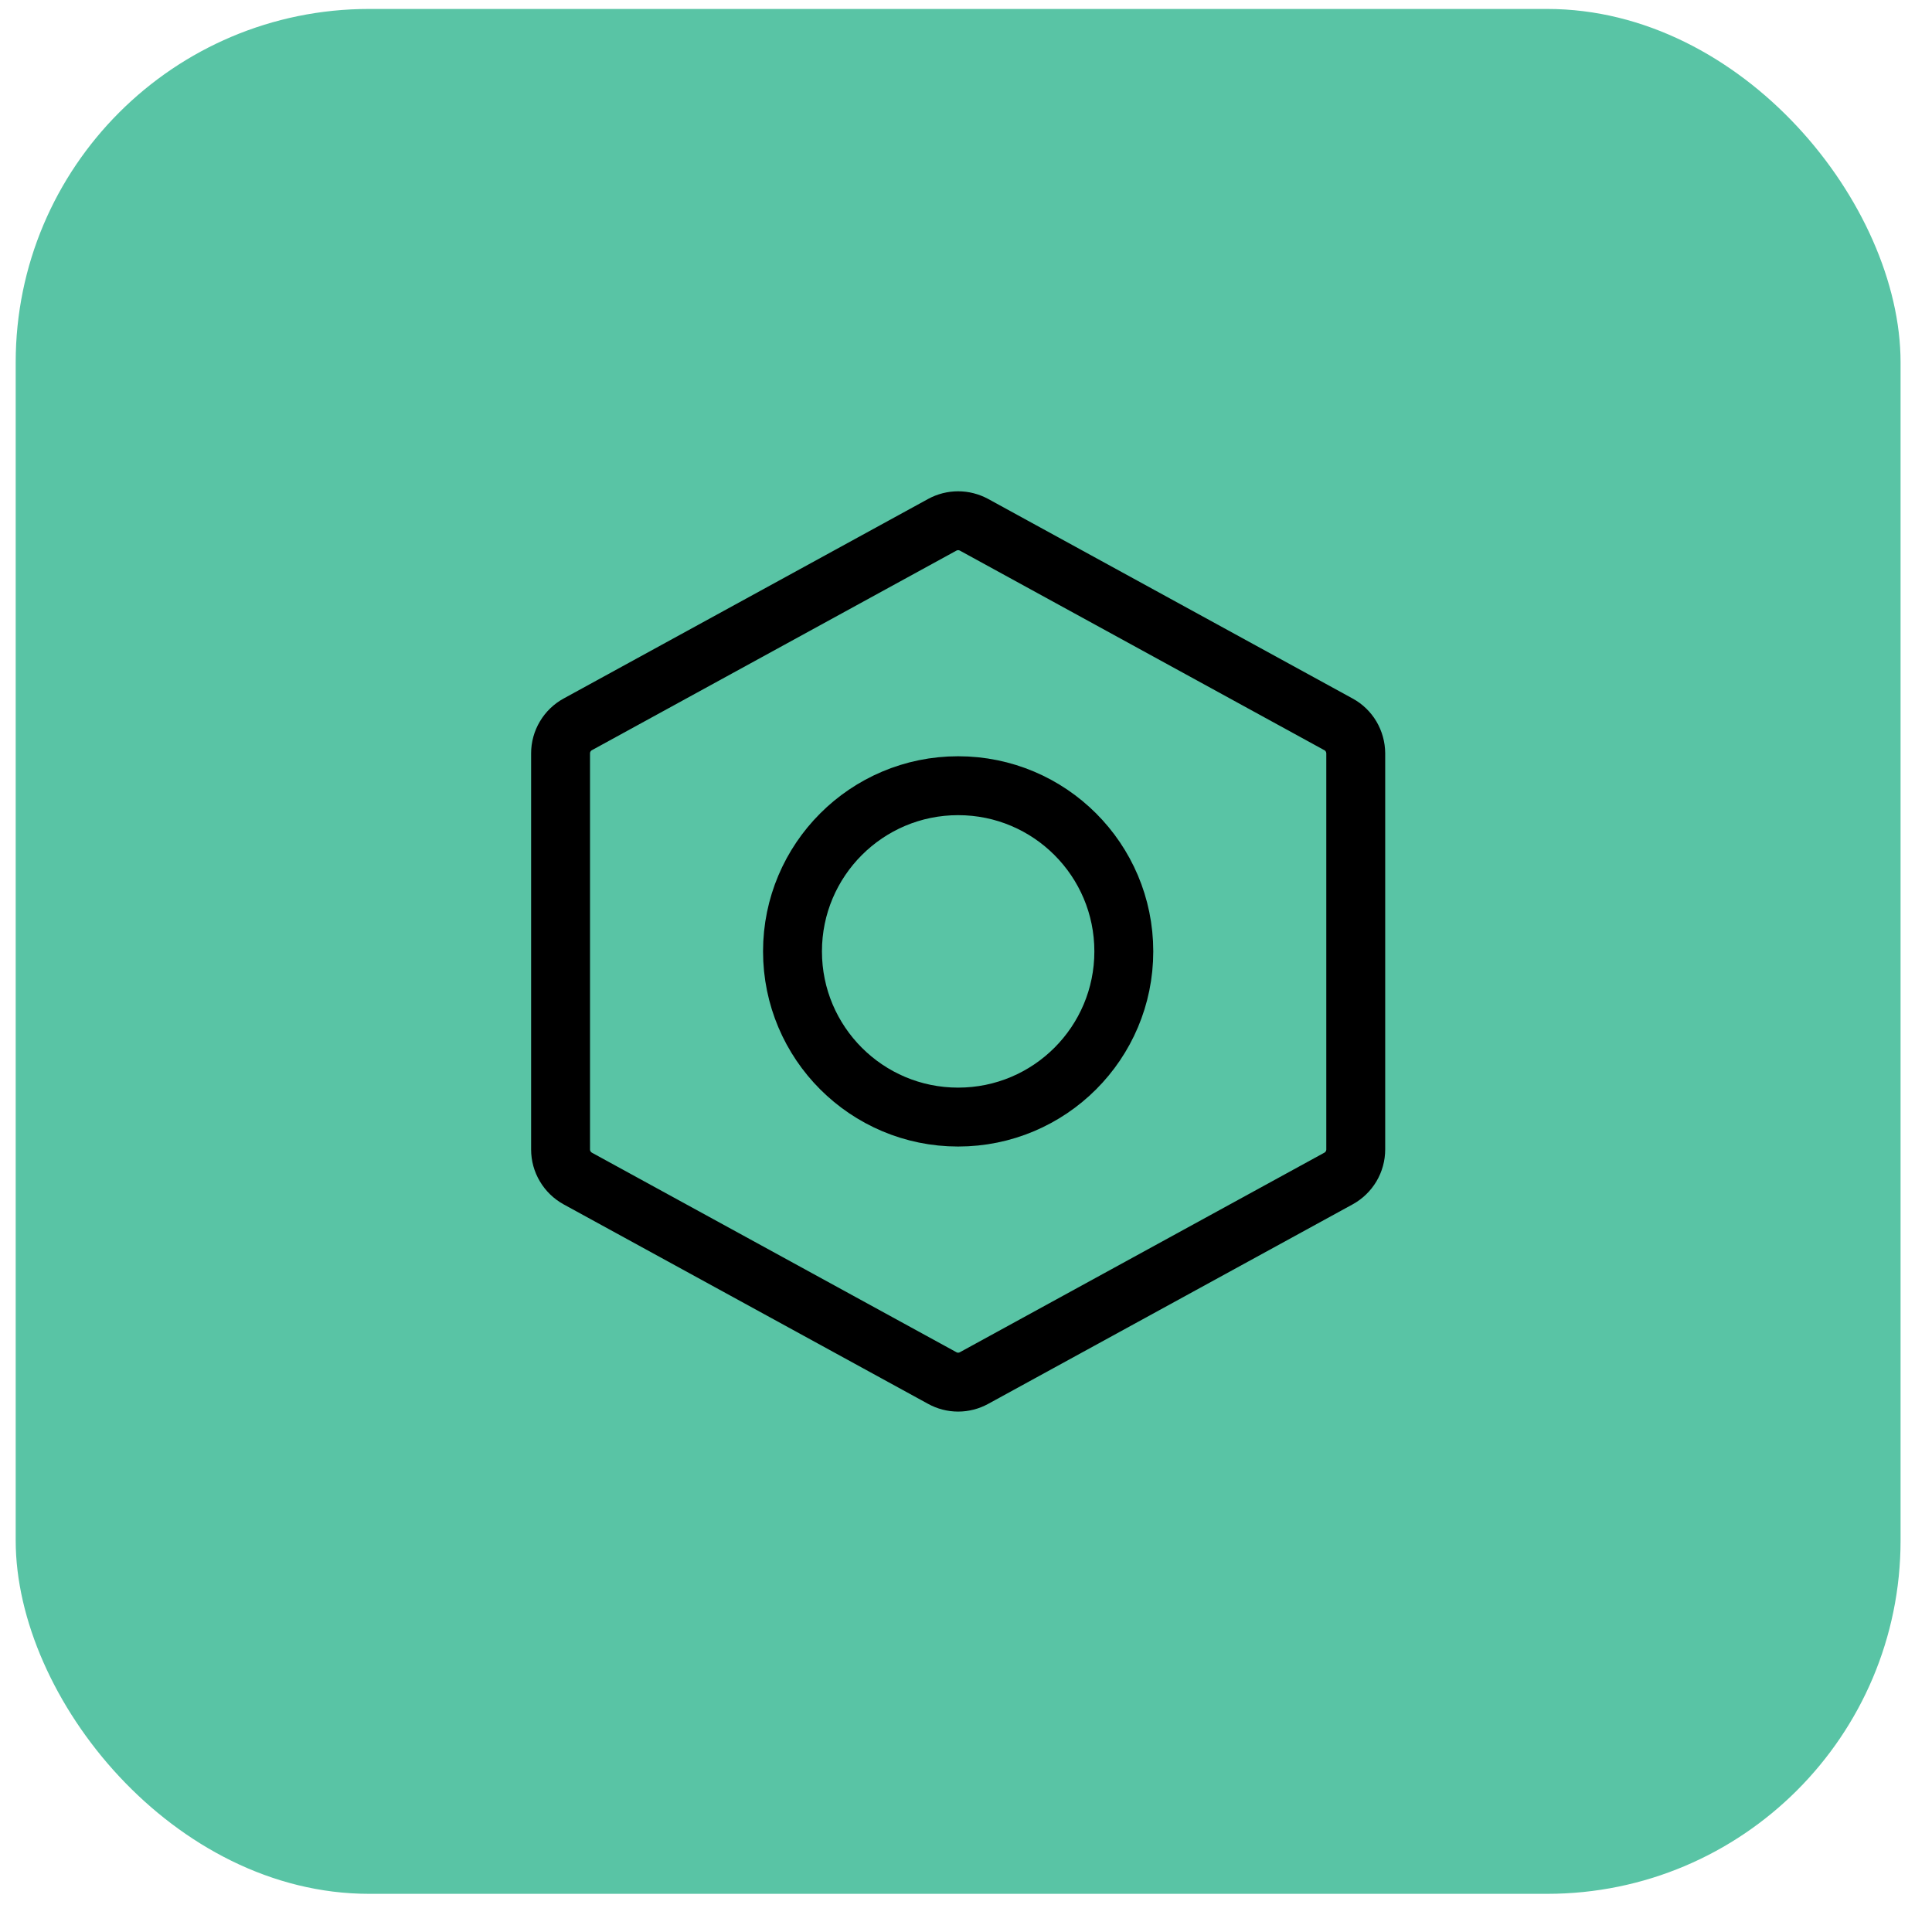 <svg width="41" height="41" viewBox="0 0 41 41" fill="none" xmlns="http://www.w3.org/2000/svg">
<rect x="0.333" y="0.19" width="40" height="40" rx="7.5" fill="#59C4A5"/>
<g clip-path="url(#clip0_424_24254)">
<path d="M20.333 23.706C22.275 23.706 23.849 22.132 23.849 20.19C23.849 18.248 22.275 16.674 20.333 16.674C18.392 16.674 16.818 18.248 16.818 20.19C16.818 22.132 18.392 23.706 20.333 23.706Z" stroke="black" stroke-width="1.25" stroke-linecap="round" stroke-linejoin="round"/>
<path d="M28.405 25.01L20.671 29.244C20.567 29.301 20.451 29.331 20.333 29.331C20.215 29.331 20.099 29.301 19.996 29.244L12.261 25.01C12.151 24.949 12.059 24.86 11.995 24.752C11.93 24.644 11.896 24.52 11.896 24.395V15.987C11.896 15.861 11.93 15.738 11.995 15.629C12.059 15.521 12.151 15.432 12.261 15.372L19.996 11.137C20.099 11.081 20.215 11.051 20.333 11.051C20.451 11.051 20.567 11.081 20.671 11.137L28.405 15.372C28.516 15.432 28.608 15.521 28.672 15.629C28.736 15.738 28.77 15.861 28.771 15.987V24.393C28.771 24.519 28.737 24.643 28.673 24.751C28.608 24.86 28.516 24.949 28.405 25.01Z" stroke="black" stroke-width="1.25" stroke-linecap="round" stroke-linejoin="round"/>
</g>
<defs>
<clipPath id="clip0_424_24254">
<rect width="22.5" height="22.5" fill="white" transform="translate(9.083 8.94)"/>
</clipPath>
</defs>
</svg>
